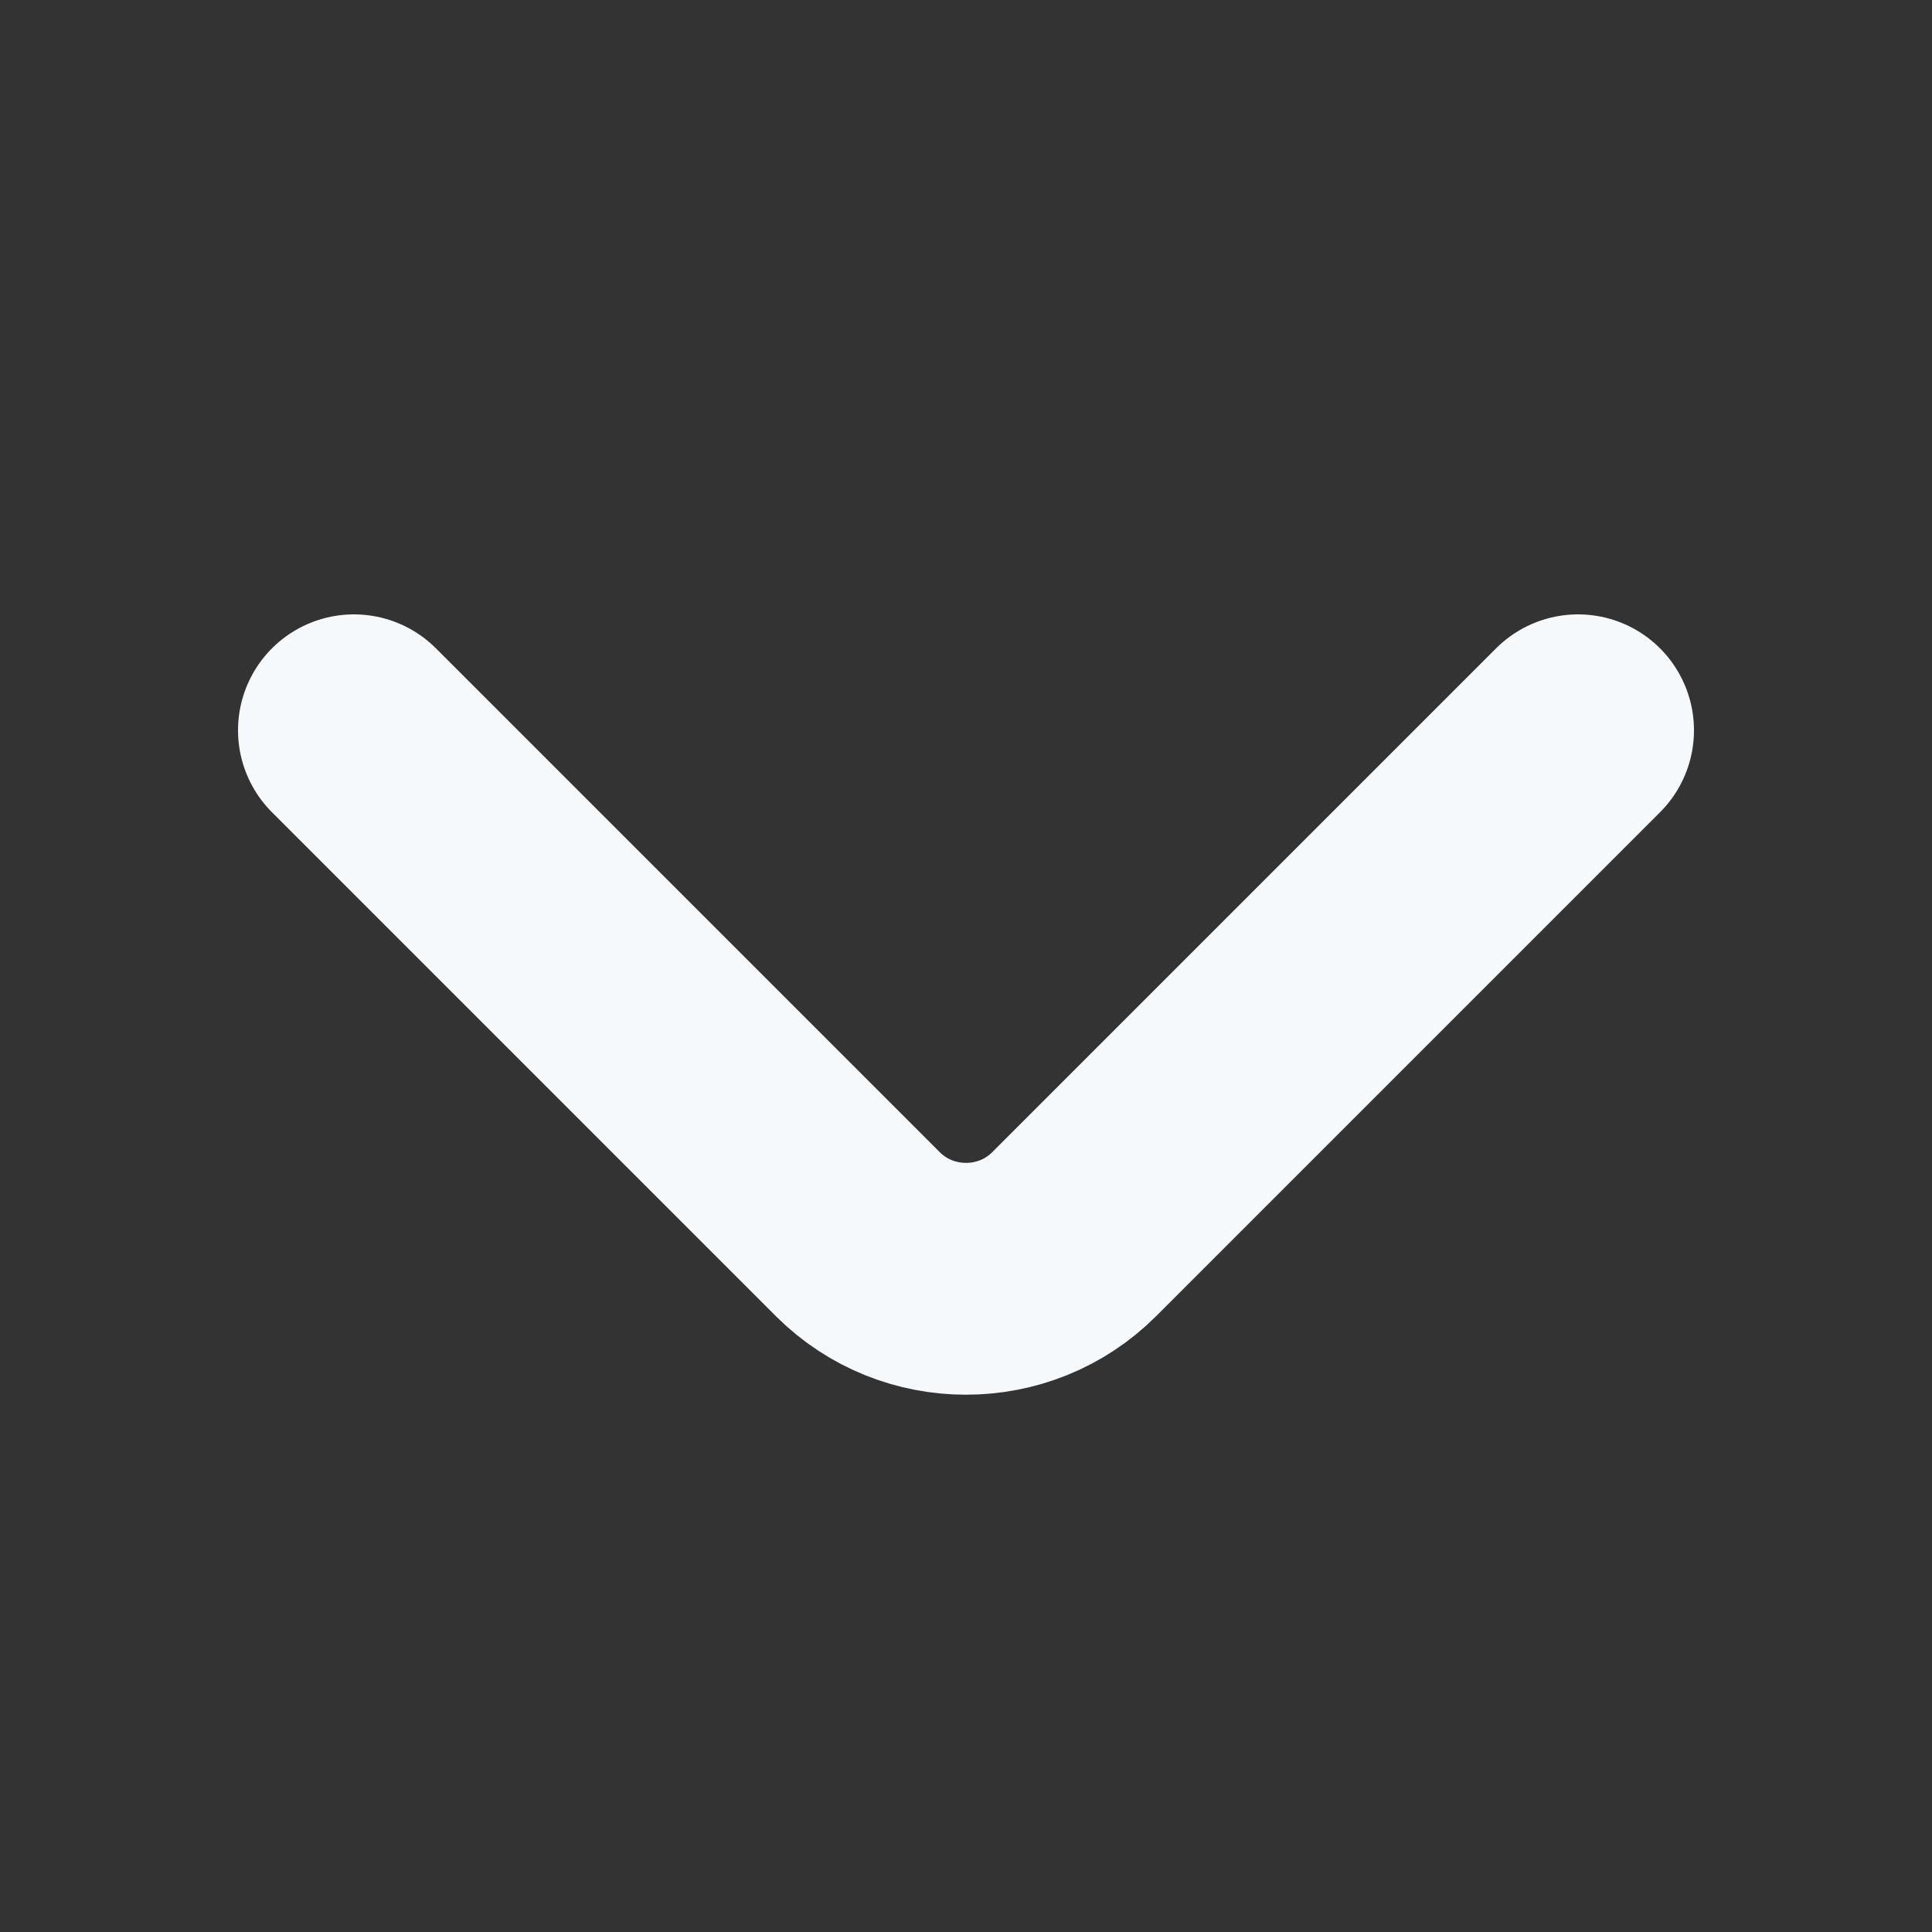 <svg width="40" height="40" viewBox="0 0 40 40" fill="none" xmlns="http://www.w3.org/2000/svg">
<rect x="0" y="0" width="40" height="40" fill="#333333" stroke="none"/>
<g id=" arrow-down">
<g id="arrow-down">
<path id="Vector" d="M32.672 15.12L22.24 25.552C21.008 26.784 18.992 26.784 17.76 25.552L7.328 15.12" stroke="#F6F9FC" stroke-width="4.8" stroke-miterlimit="10" stroke-linecap="round" stroke-linejoin="round"/>
</g>
</g>
</svg>
